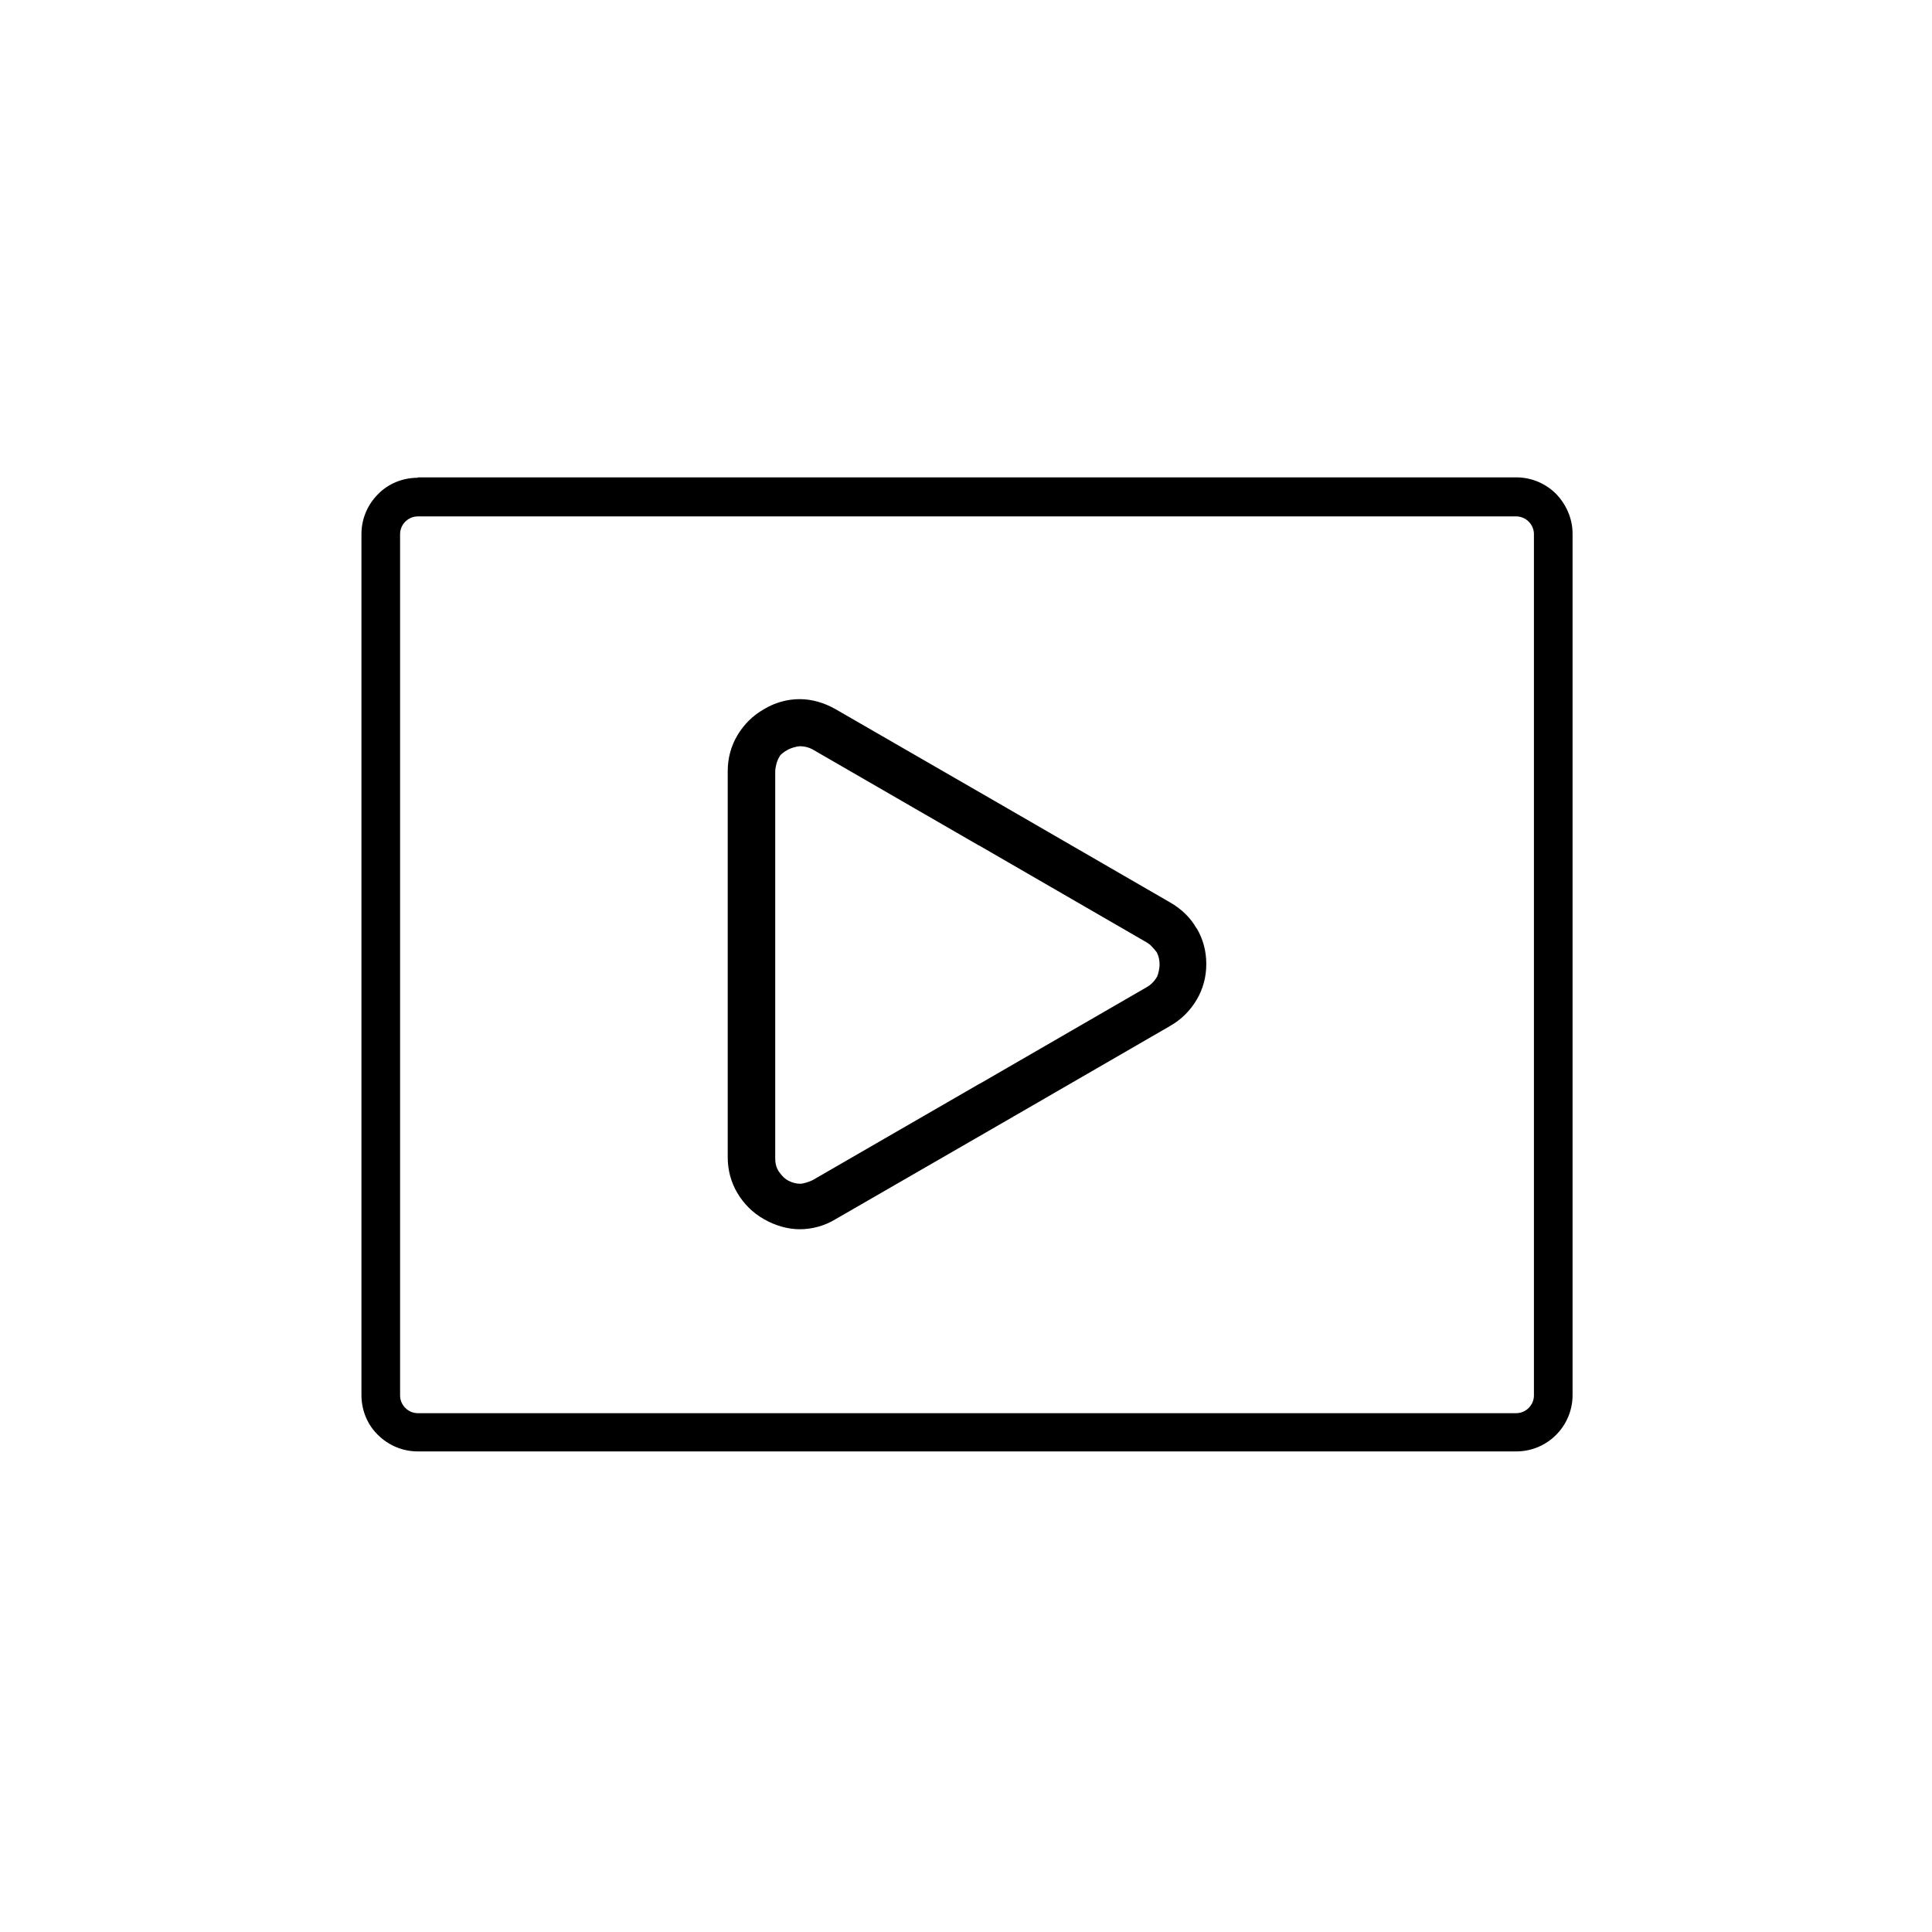 <svg xmlns="http://www.w3.org/2000/svg" id="Layer_1" viewBox="0 0 48 48"><path d="M10.38,11.86h27.29c.39,0,.74.16.99.41.25.26.41.61.41.99v21.4c0,.39-.16.74-.41.99-.26.26-.61.41-.99.41H10.38c-.39,0-.74-.16-.99-.41-.26-.25-.41-.61-.41-.99V13.27c0-.39.16-.74.41-.99.25-.26.61-.41.99-.41h0ZM37.67,12.83H10.38c-.12,0-.23.05-.31.13-.08.08-.13.19-.13.31v21.4c0,.12.05.23.13.31.08.08.19.13.31.13h27.29c.12,0,.23-.05.31-.13.08-.08.13-.19.13-.31V13.27c0-.12-.05-.23-.13-.31-.08-.08-.19-.13-.31-.13Z"></path><path d="M29.73,23.07h0c-.15-.27-.38-.49-.66-.65h0l-4.15-2.4h0s-4.16-2.4-4.16-2.4c-.28-.16-.59-.25-.89-.25s-.61.08-.89.25c-.28.16-.5.38-.66.65-.16.27-.24.57-.24.89v9.59c0,.32.08.62.24.89.16.27.38.49.66.65h0c.28.16.59.25.89.25s.61-.08.89-.25h0l4.16-2.4,4.15-2.4h0s0,0,0,0c.28-.16.5-.38.66-.65h0c.16-.27.24-.57.24-.89s-.08-.62-.24-.89ZM28.75,24.26c-.05.09-.11.16-.19.22-.02.01-.04.03-.06.04l-4.15,2.4s-.03.01-.04.02l-4.12,2.38c-.08.04-.23.09-.31.09-.1,0-.21-.03-.3-.08-.06-.03-.14-.1-.19-.17h0c-.13-.15-.13-.32-.13-.39v-9.6c0-.1.04-.27.1-.36.02-.06.12-.13.19-.17.08-.05.24-.1.33-.1.11,0,.22.03.31.08l4.12,2.38s.03.01.04.02l4.15,2.4s.08.05.11.09c.05.05.1.11.13.15.05.1.07.2.07.31,0,.08-.03.22-.06.29Z"></path></svg>